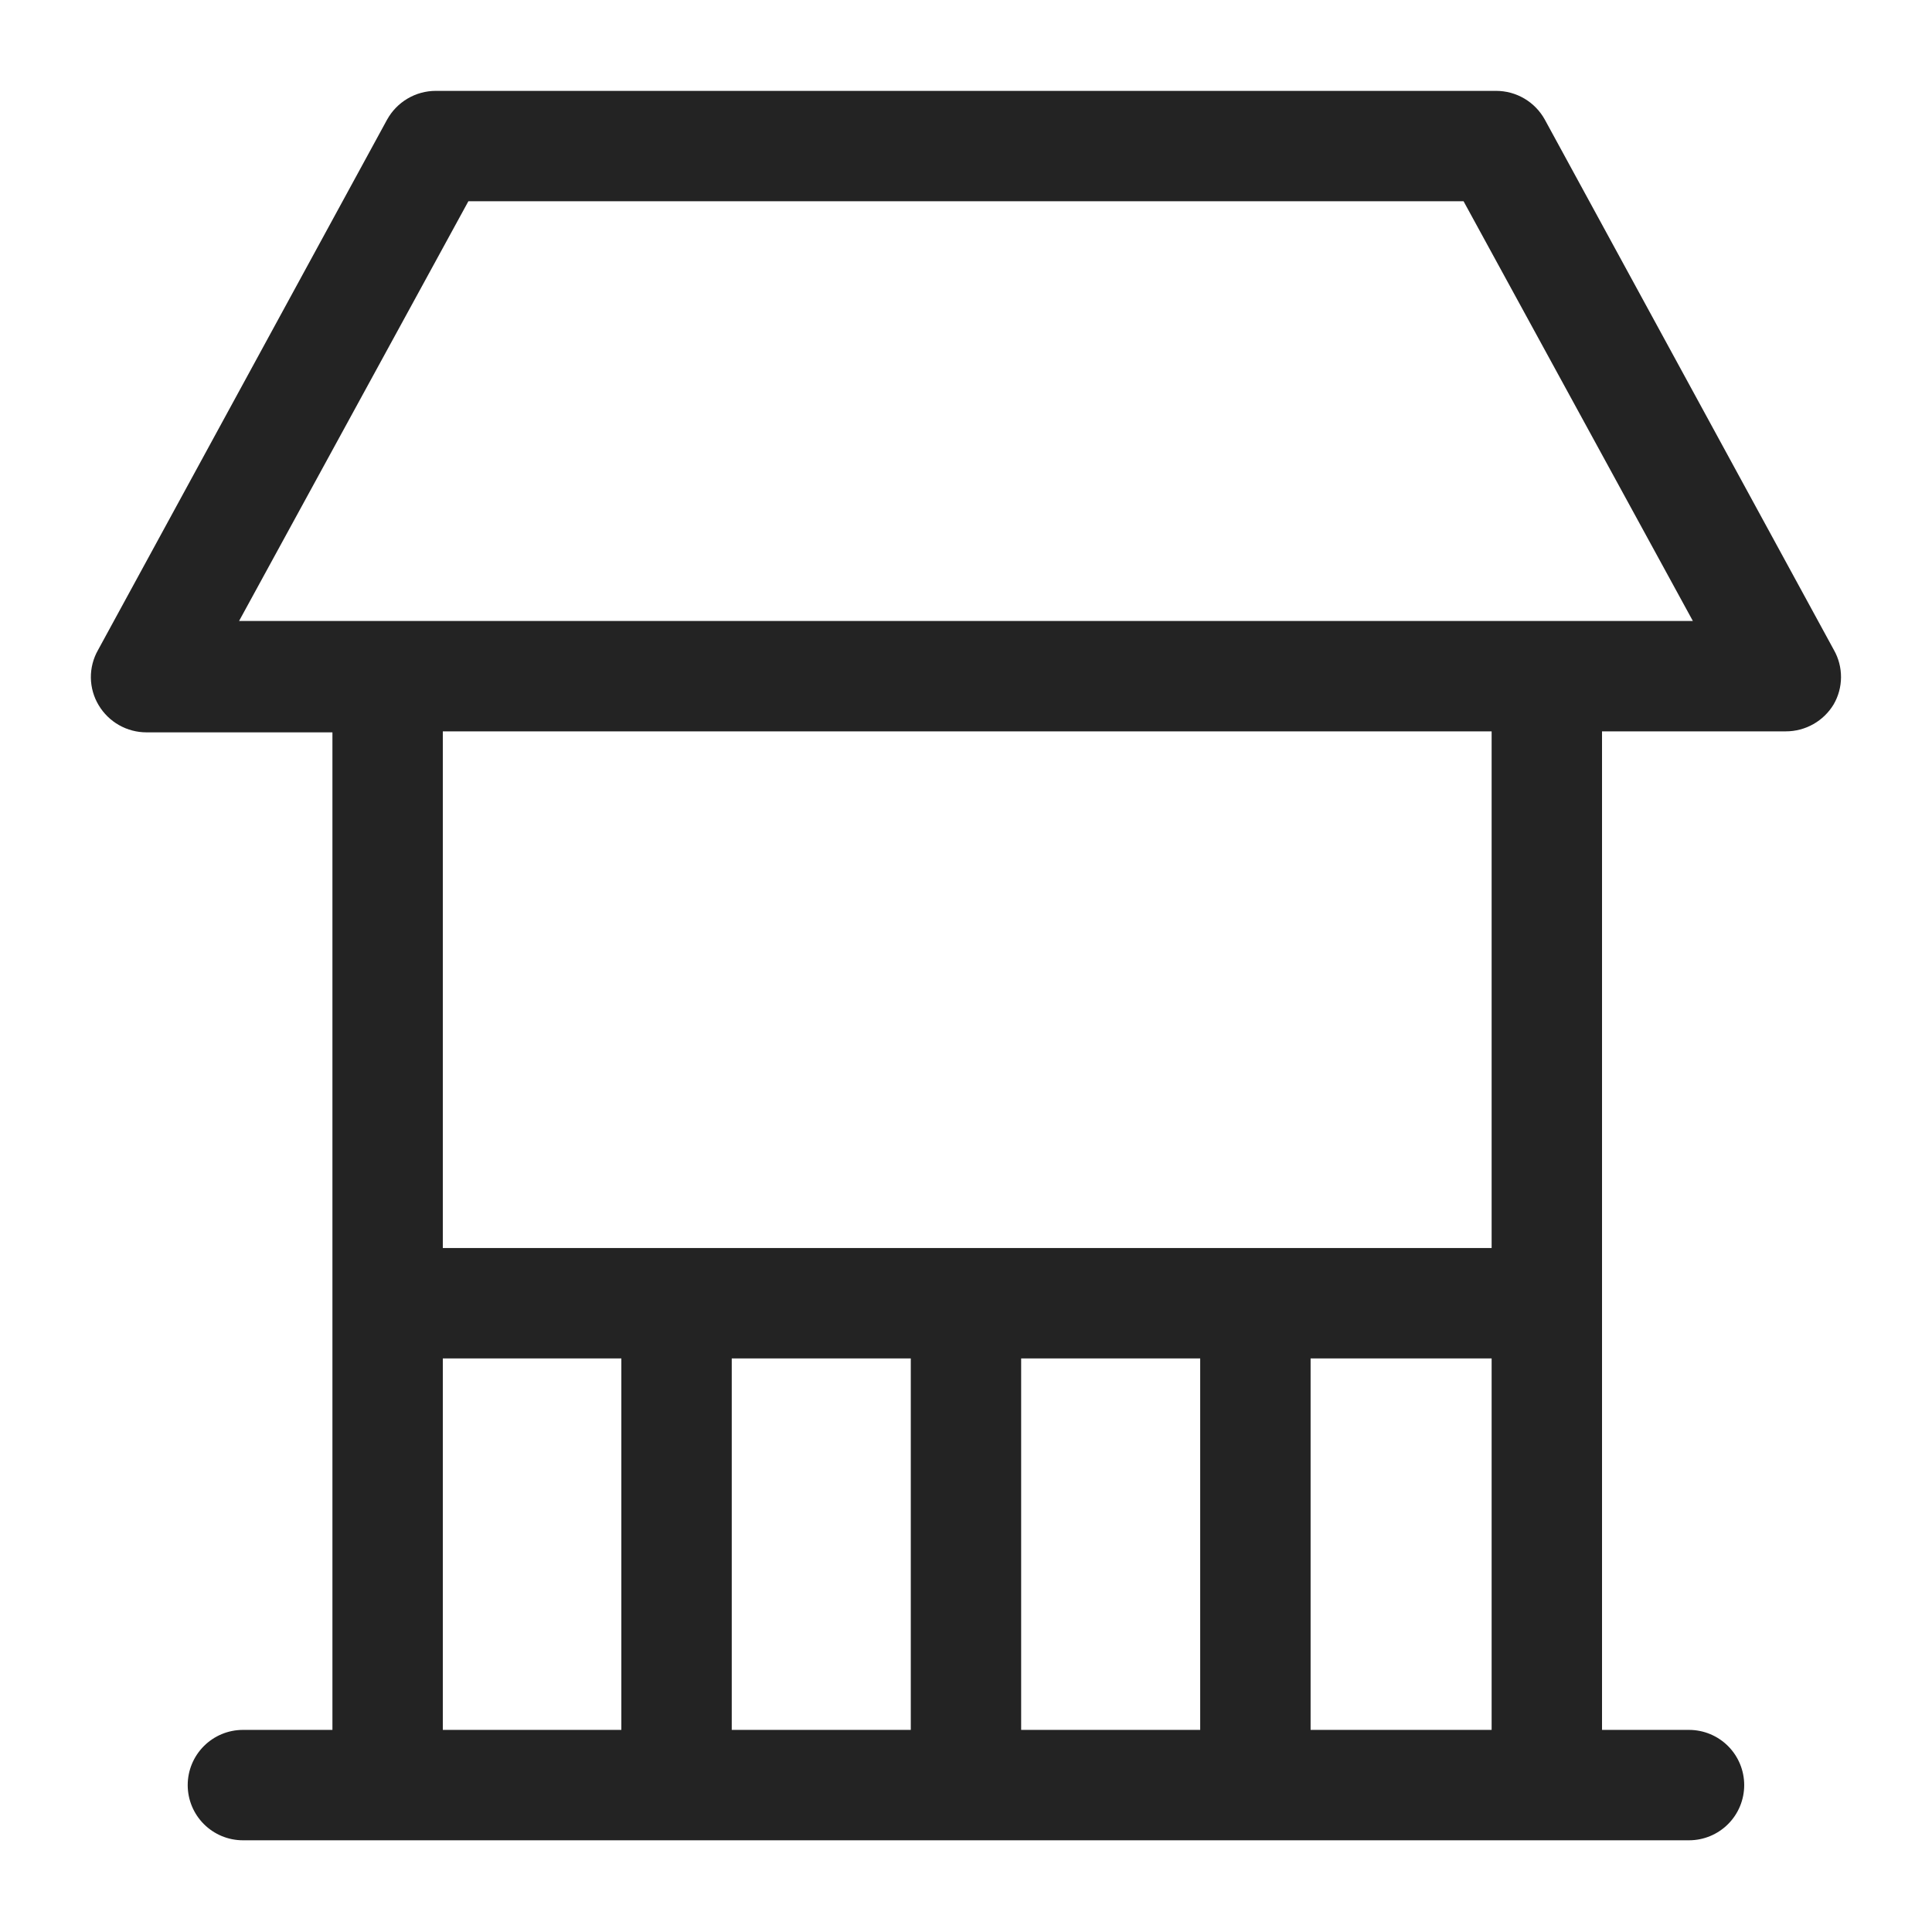 <?xml version="1.0" encoding="UTF-8"?> <svg xmlns="http://www.w3.org/2000/svg" width="64" height="64" viewBox="0 0 64 64" fill="none"><path fill-rule="evenodd" clip-rule="evenodd" d="M60.745 21.522L51.175 3.964C51.016 3.675 50.782 3.434 50.498 3.266C50.214 3.098 49.89 3.01 49.559 3.01H14.438C14.108 3.01 13.784 3.098 13.5 3.266C13.216 3.434 12.982 3.675 12.823 3.963L12.822 3.964L3.248 21.532C3.088 21.812 3.006 22.131 3.01 22.453C3.015 22.776 3.105 23.092 3.273 23.368C3.437 23.64 3.669 23.866 3.946 24.022C4.222 24.178 4.534 24.26 4.851 24.26H11.012V57.305H8.047C7.562 57.305 7.097 57.498 6.754 57.841C6.411 58.184 6.218 58.649 6.218 59.134C6.218 59.618 6.411 60.084 6.754 60.426C7.097 60.769 7.562 60.962 8.047 60.962H55.951C56.436 60.962 56.901 60.769 57.244 60.426C57.587 60.084 57.779 59.618 57.779 59.134C57.779 58.649 57.587 58.184 57.244 57.841C56.901 57.498 56.436 57.305 55.951 57.305H53.069V24.227H59.163C59.481 24.227 59.793 24.144 60.069 23.988C60.344 23.833 60.575 23.609 60.739 23.339C60.899 23.066 60.984 22.755 60.986 22.438C60.988 22.12 60.907 21.807 60.75 21.531L60.745 21.522ZM14.669 44.999H20.583V57.305H14.669V44.999ZM30.171 44.999V57.305H24.24V44.999H30.171ZM39.758 44.999V57.305H33.827V44.999H39.758ZM43.415 57.305V44.999H49.412V57.305H43.415ZM49.412 41.343H14.669V24.227H49.412V41.343ZM7.92 20.57L15.516 6.666H48.482L56.078 20.57H7.92Z" fill="#232323"></path></svg> 